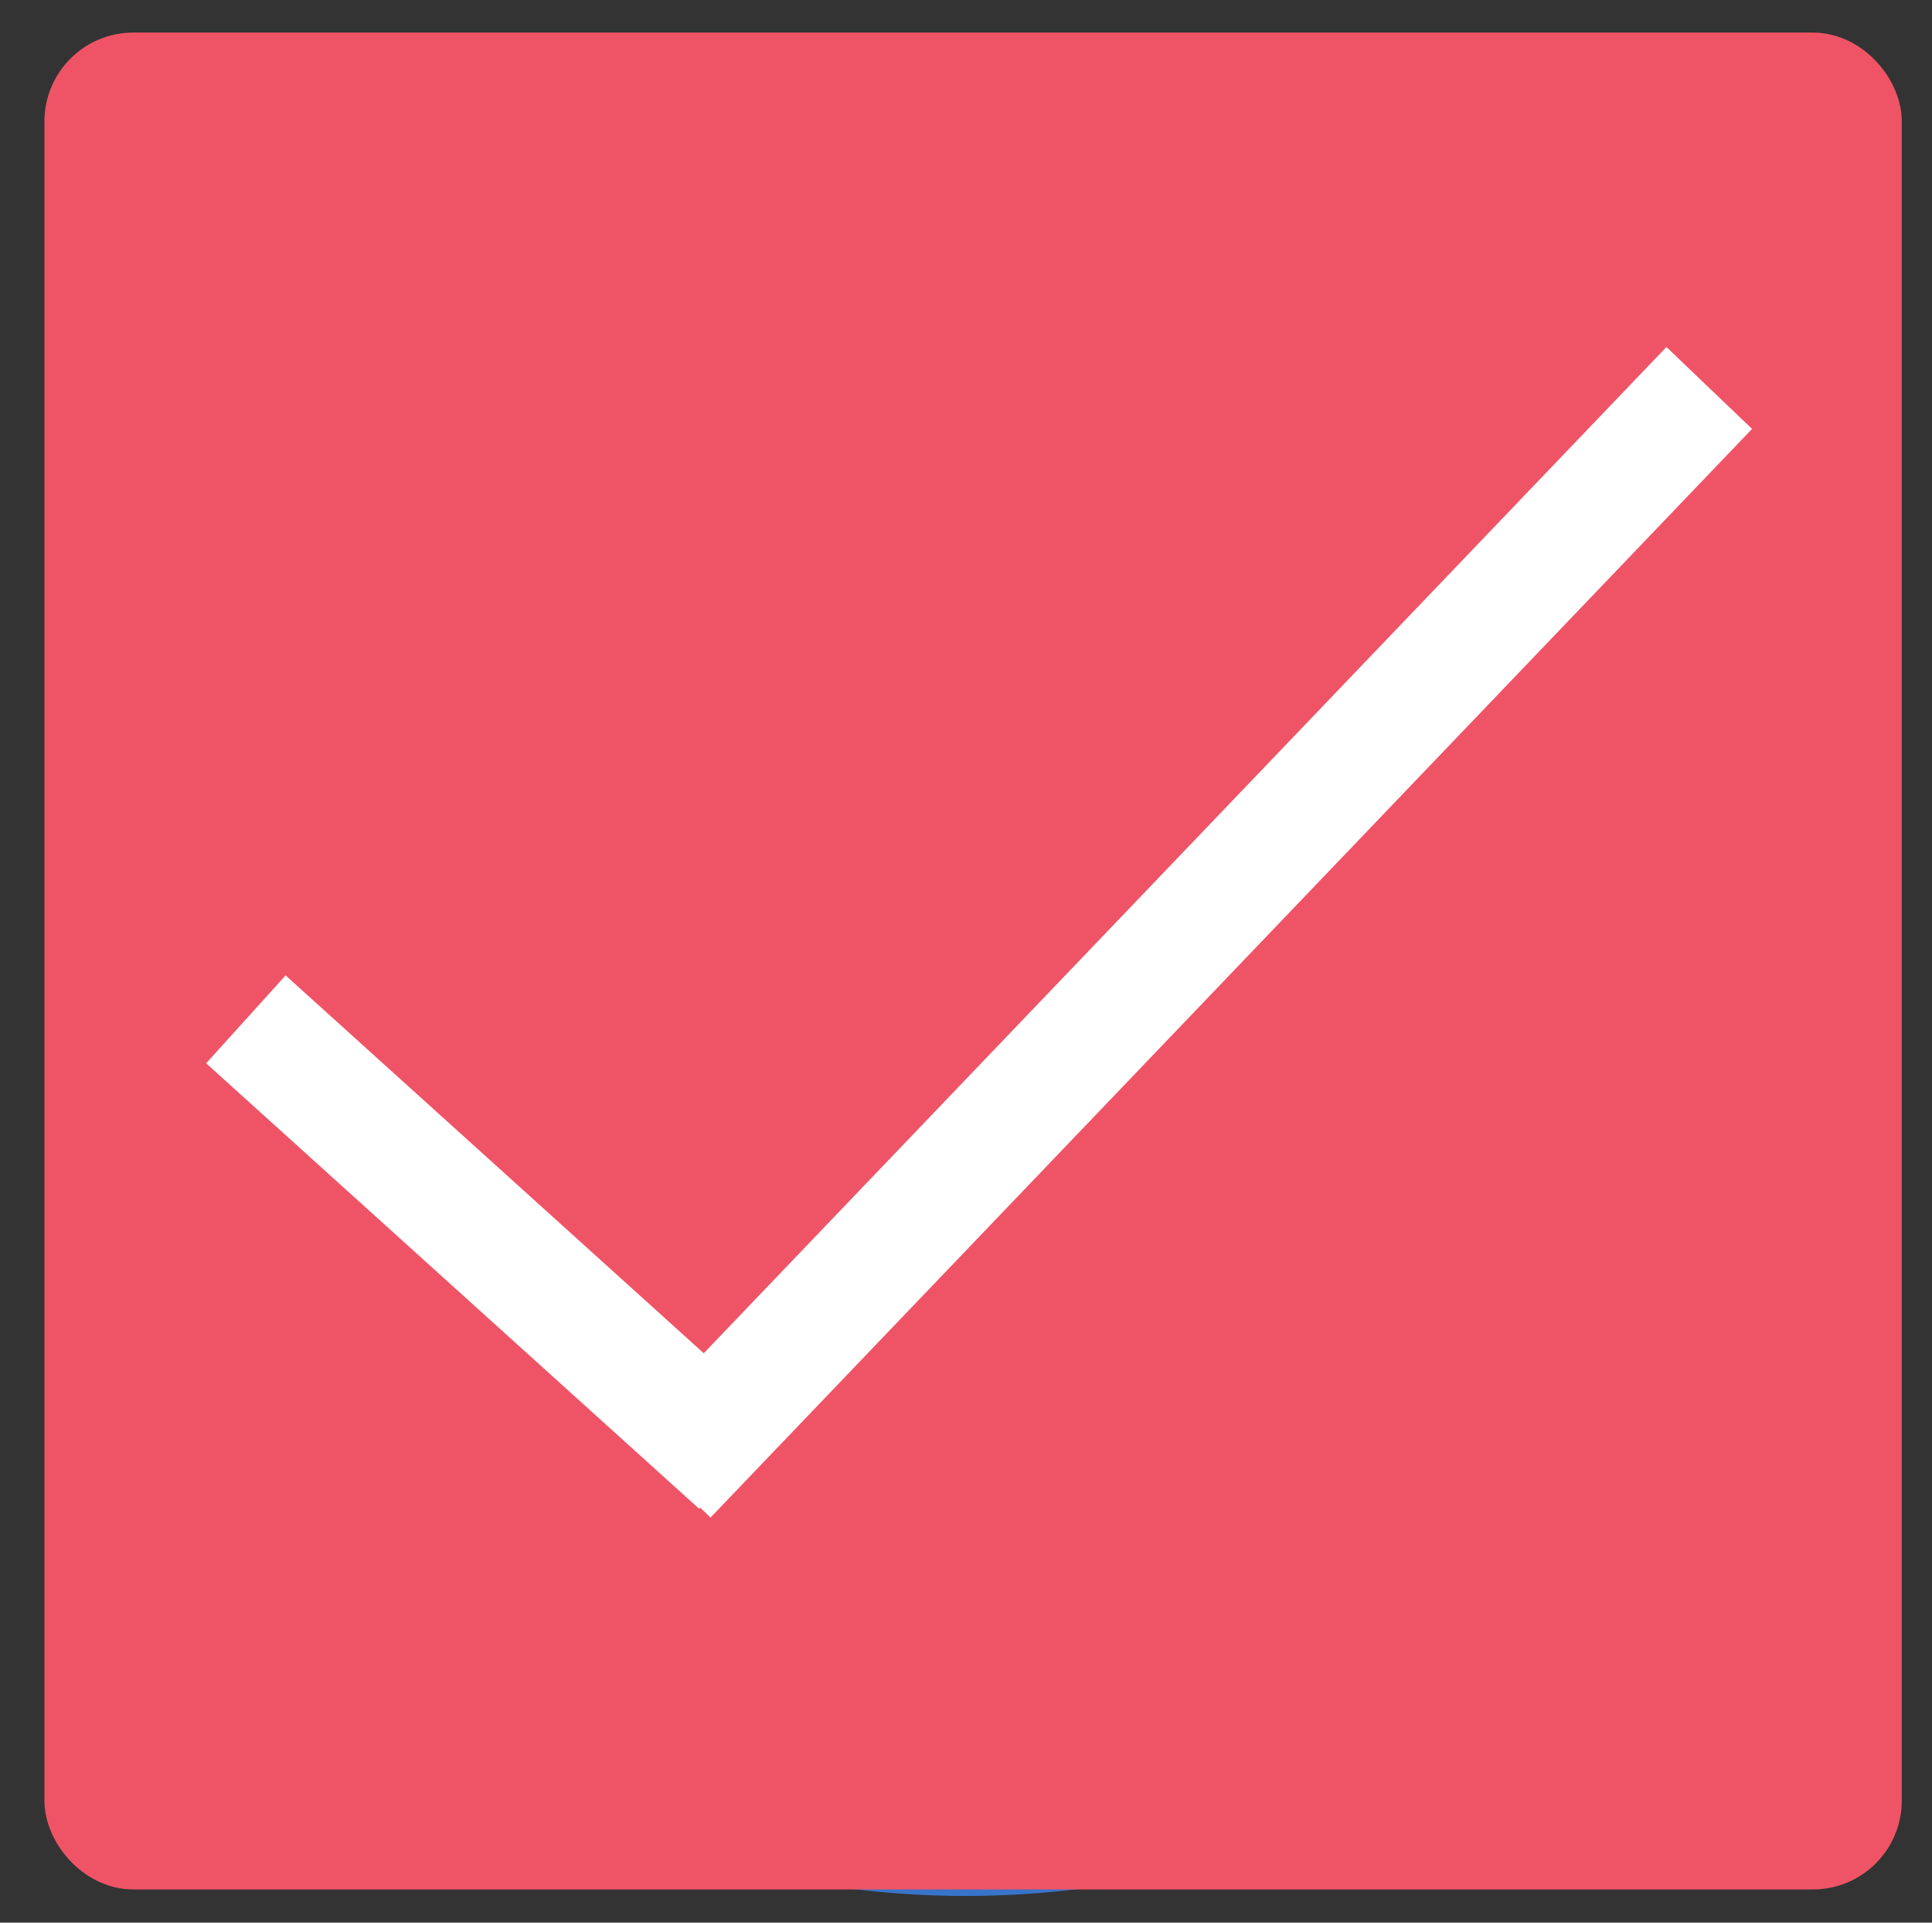 <svg id="Layer_1" data-name="Layer 1" xmlns="http://www.w3.org/2000/svg" viewBox="0 0 32.61 32.46"><rect x="0" y="0" width="32.61" height="32.46" fill="#333333" stroke="none"/><defs><style>.cls-1,.cls-3{fill:#3874ca;}.cls-1{stroke:#3874ca;}.cls-1,.cls-2,.cls-3,.cls-5,.cls-6{stroke-miterlimit:10;}.cls-2,.cls-5{fill:none;}.cls-2{stroke:#eeffeb;}.cls-2,.cls-3{stroke-width:0.75px;}.cls-3,.cls-6{stroke:#fff;}.cls-4{fill:#ef5466;}.cls-5{stroke:#ef5466;}.cls-6{fill:#fff;stroke-width:2px;}</style></defs><circle class="cls-1" cx="16.3" cy="16.48" r="15.03"/><line class="cls-2" x1="12.27" y1="13.3" x2="15.72" y2="16.5"/><circle class="cls-3" cx="16.41" cy="16.93" r="1.36"/><path class="cls-2" d="M22.5,21.22a7.35,7.35,0,1,0-12.37,0"/><rect class="cls-4" x="1.25" y="1.05" width="30.35" height="30.35" rx="1"/><rect class="cls-5" x="1.25" y="1.05" width="30.35" height="30.35" rx="1"/><line class="cls-6" x1="4.15" y1="17.21" x2="12.47" y2="24.73"/><line class="cls-6" x1="28.85" y1="6.55" x2="11.27" y2="24.93"/></svg>